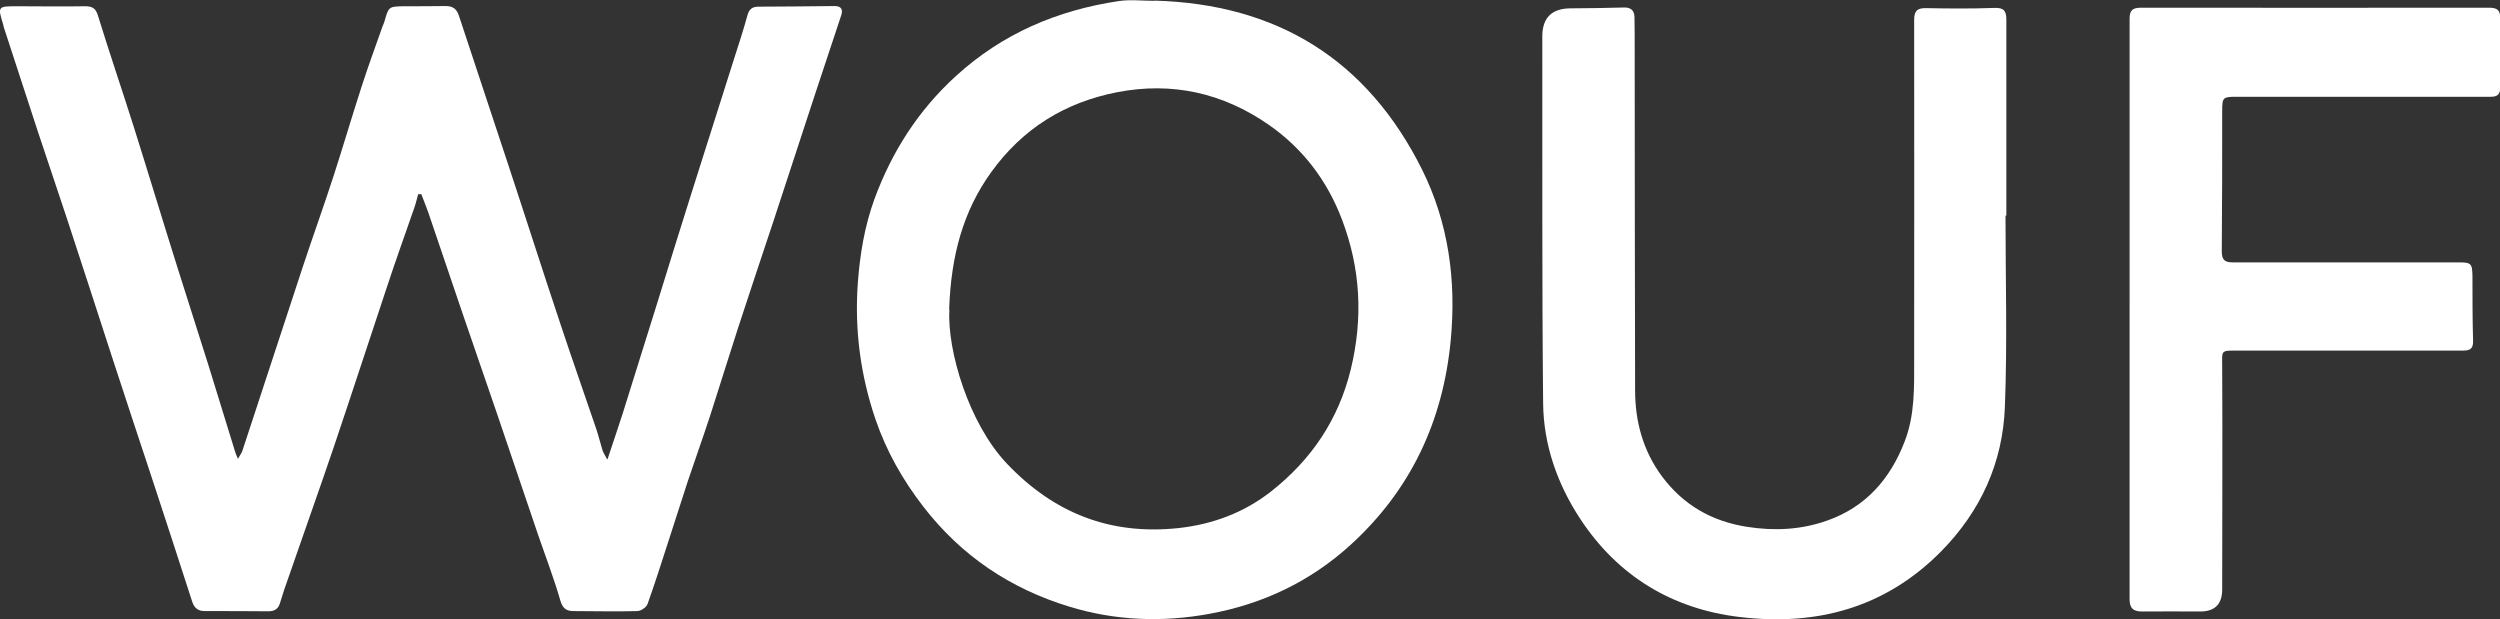 <svg xmlns="http://www.w3.org/2000/svg" id="Capa_1" data-name="Capa 1" viewBox="0 0 1198.7 296.9"><rect x="0" y="0" width="1198.7" height="296.9" fill="#333333" stroke="none"/><defs><style>      .cls-1 {        fill: #fff;        stroke-width: 0px;      }    </style></defs><path class="cls-1" d="M291.3,220.2c2.6-8,5-14.8,7.2-21.7,5.7-18.2,11.4-36.5,17.1-54.7,5.2-16.8,10.4-33.7,15.7-50.4,6.9-21.9,13.9-43.7,20.8-65.6,2.2-6.8,4.4-13.6,6.3-20.5.8-2.9,2.3-4.1,5.3-4.1,12.2,0,24.3-.2,36.5-.3,3.3,0,4.1,1.8,3.1,4.6-4.2,12.8-8.5,25.5-12.7,38.3-6.6,20-13.1,40.1-19.7,60.1-5.7,17.2-11.5,34.4-17.1,51.6-4.5,13.9-8.8,27.9-13.3,41.8-3.4,10.4-7.1,20.7-10.6,31.1-3.2,9.8-6.3,19.6-9.5,29.4-3.2,10-6.4,19.9-9.9,29.8-.6,1.6-3.2,3.4-5,3.4-10.2.3-20.3,0-30.5,0-3.7,0-5.3-1.5-6.4-5.3-3-10.4-6.9-20.5-10.4-30.7-6.6-19.4-13.1-38.7-19.7-58.1-5.5-16.2-11.2-32.4-16.7-48.6-5.5-16.2-11-32.4-16.5-48.6-1-2.9-2.2-5.7-3.3-8.6h-1.5c-.6,2.2-1.1,4.4-1.8,6.4-4.4,12.7-9,25.4-13.2,38.2-8.4,25.2-16.6,50.4-25.1,75.6-7.3,21.6-15,43-22.4,64.5-1.3,3.6-2.5,7.2-3.6,10.9-.8,3-2.4,4.4-5.7,4.4-10.2-.1-20.3-.1-30.5-.1-3.3,0-5.1-1.5-6.1-4.7-6.3-19.5-12.6-38.9-19-58.3-6.5-19.7-13.1-39.5-19.5-59.2-7.2-22.1-14.3-44.2-21.6-66.3-4.6-13.9-9.3-27.7-13.9-41.6C12.6,46.2,7.2,29.6,1.8,13c-.1-.3-.2-.6-.2-1C-1.2,2.9-1.2,3,8.7,3c10.7,0,21.3.2,32,0,3.6,0,5.2.9,6.3,4.6,5.5,17.8,11.5,35.4,17.1,53.1,7.1,22.5,13.9,45.1,21,67.6,4.9,15.7,10,31.3,14.9,47,4.3,13.8,8.5,27.6,12.8,41.5.2.8.6,1.5,1.3,3.2,1-1.8,1.7-2.7,2.1-3.8,9.7-29.5,19.4-59.1,29.1-88.6,4.8-14.5,10-28.9,14.7-43.4,4.5-13.9,8.6-27.9,13.1-41.8,3.2-10,6.8-19.8,10.3-29.7.3-.8.7-1.5.9-2.3,2.1-7.3,2-7.3,9.8-7.4,6.5,0,13,0,19.5-.1,3.5,0,5.4,1.3,6.5,4.8,7.8,23.7,15.7,47.3,23.5,71,8.5,25.7,16.7,51.5,25.3,77.2,5.5,16.6,11.3,33,16.9,49.5,1.2,3.5,2,7,3.1,10.5.4,1.2,1.1,2.2,2.2,4.3Z"></path><path class="cls-1" d="M553.5.3c58.8,1.6,102.1,28.3,128.4,81.1,12.7,25.6,16.4,53.2,13.7,81.7-3.7,39-19.3,72.1-48.3,98.4-19.1,17.3-41.7,28.1-67.3,32.8-22.8,4.2-45.2,3.3-67.2-3.4-28.3-8.6-51.9-24.4-70.1-48-9.9-12.8-17.7-26.6-22.9-41.8-7.2-21.1-10.1-42.9-8.5-65.3,1-13.9,3.3-27.5,8-40.4,8.3-22.6,21-42.5,39-58.9,22.3-20.4,48.7-31.6,78.2-36,5.5-.8,11.3-.1,17-.1ZM455.2,148.4c-1.1,19.7,9.3,54.5,27.4,73.7,22.7,24,49.8,34.6,82.5,31.1,16.4-1.8,31.4-7.4,44.4-17.6,19.3-15.2,32.3-34.4,38.2-58.6,5.9-24.4,4.7-48.1-4.2-71.6-7.1-18.8-18.8-34.2-35.2-45.6-21.9-15.2-46.2-20.7-72.6-15.6-25.2,4.9-45.4,17.5-60.4,38.3-13.5,18.7-19.3,40-20.2,65.8Z"></path><path class="cls-1" d="M961.6,103.1c0,30.7.9,61.3-.3,92-1,26.6-11.5,49.9-30.5,69.2-27,27.4-60.2,36-97,31.5-32.1-3.9-58.1-19.6-76.1-47-11-16.7-17.6-35.5-17.8-55.4-.6-58.6-.3-117.3-.4-175.9q0-13.4,13.5-13.5c8.5,0,17-.2,25.5-.4,3.3-.1,5.1,1.2,5.2,4.6.1,5,.1,10,.1,15,0,54.6.1,109.3.2,163.9,0,15,3.8,29,12.8,41.2,10.2,13.7,23.7,21.6,40.8,24.3,13.4,2.1,26.3,1.4,38.8-3.1,18.2-6.5,29.9-19.8,36.8-37.7,5-12.8,4.6-26.1,4.6-39.4.1-54.3,0-108.6,0-162.9,0-4.5,1.7-5.7,5.9-5.6,10.8.2,21.7.3,32.5-.1,4.6-.2,5.8,1.4,5.8,5.6,0,31.3,0,62.6,0,94-.1,0-.3,0-.4,0Z"></path><path class="cls-1" d="M1021.1,148.1c0-46.3,0-92.6,0-139,0-4.1,1.3-5.4,5.5-5.4,55.7.1,111.3,0,167,0,3.8,0,5.2,1.3,5.2,4.8,0,11.2,0,22.3,0,33.5,0,3.2-1.3,4.4-4.5,4.4-40.7,0-81.3,0-122,0-6.4,0-6.8.3-6.8,6.6,0,22.5,0,45-.2,67.5,0,4.1,1.4,5.3,5.2,5.3,36,0,72,0,108,0,6.4,0,6.9.4,7,6.7,0,10.3,0,20.7.3,31,.1,3.8-1.6,4.6-4.8,4.6-9.2,0-18.3,0-27.5,0-26.7,0-53.3,0-80,0-9,0-8-.4-8,8,.2,35.5,0,71,0,106.5q0,10.6-10.5,10.6c-9.3,0-18.7-.1-28,0-4.3,0-5.9-1.7-5.9-5.9,0-46.3,0-92.6,0-139,0,0,0,0,0,0Z"></path></svg>